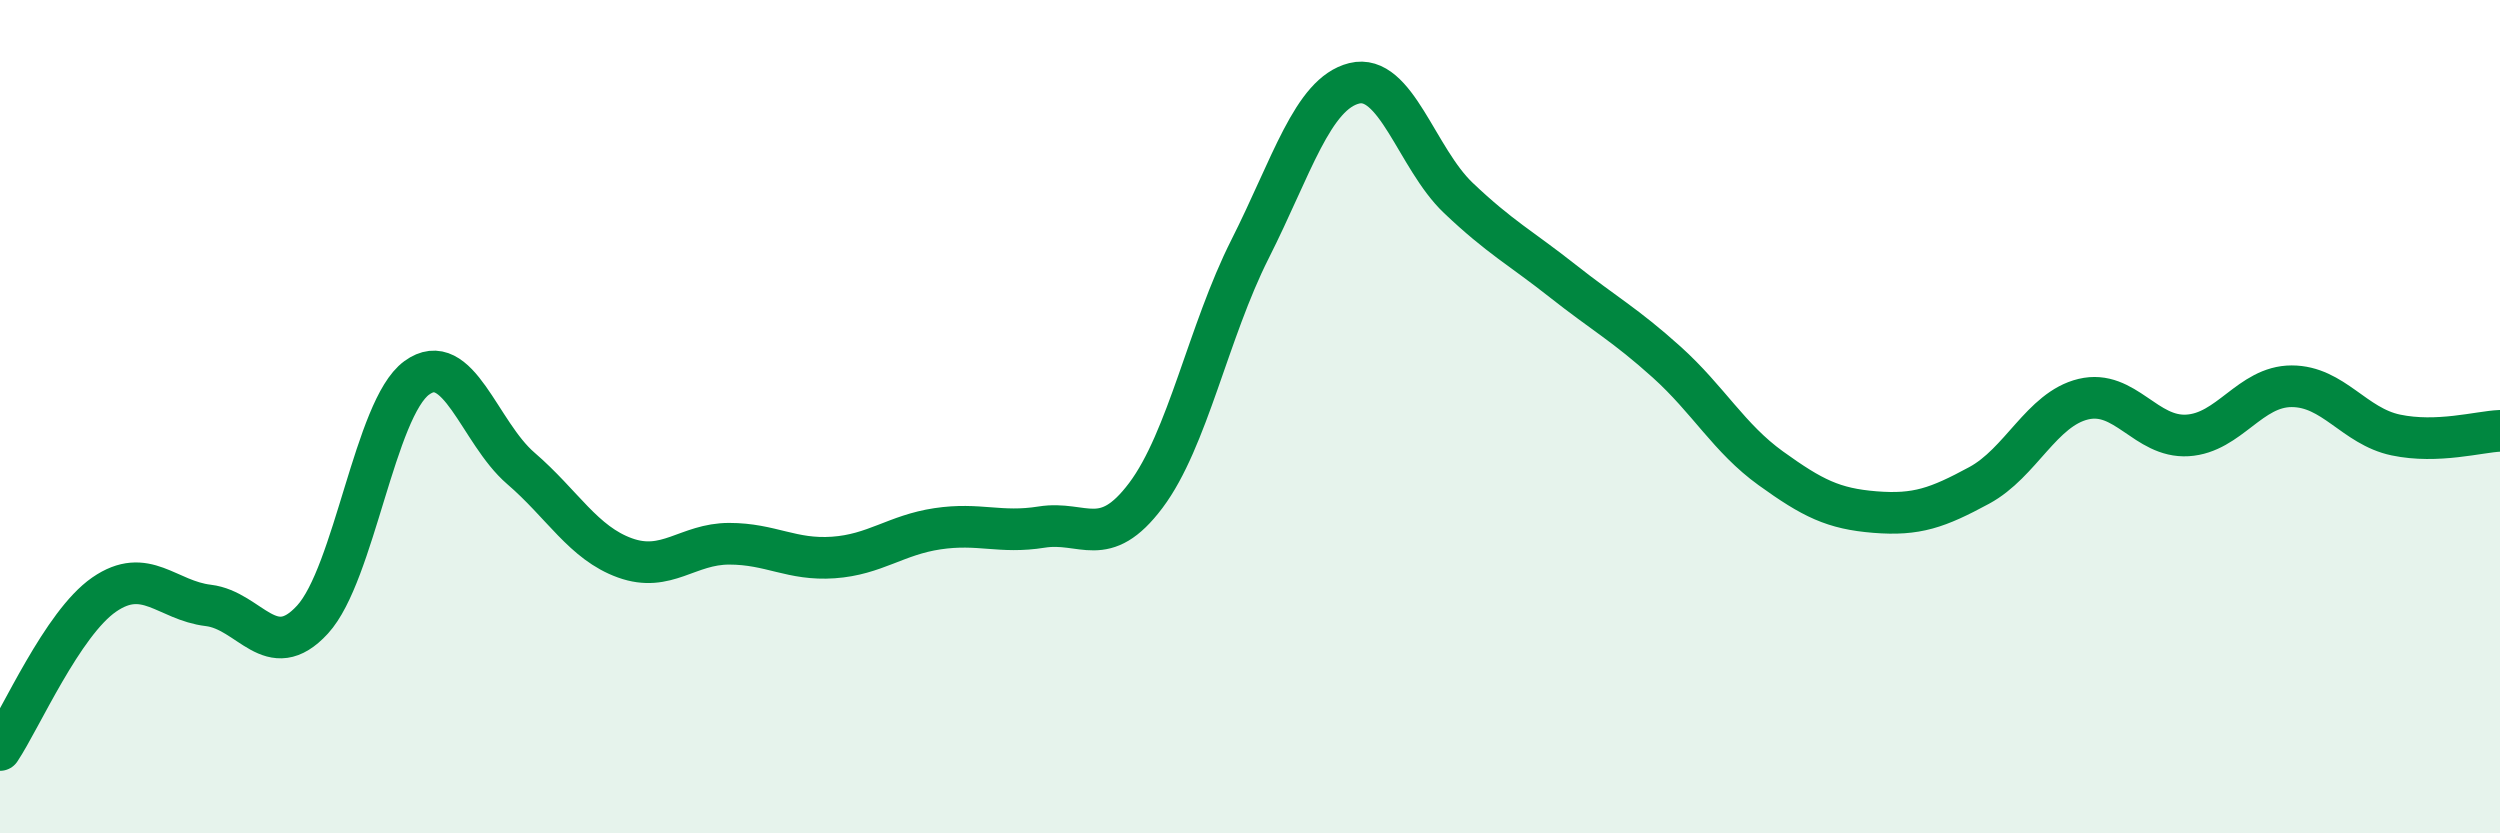 
    <svg width="60" height="20" viewBox="0 0 60 20" xmlns="http://www.w3.org/2000/svg">
      <path
        d="M 0,18 C 0.5,17.25 1.5,14.96 2.5,14.27 C 3.5,13.58 4,14.41 5,14.53 C 6,14.65 6.5,15.96 7.5,14.87 C 8.5,13.78 9,9.8 10,9.07 C 11,8.34 11.5,10.38 12.5,11.24 C 13.5,12.1 14,13.03 15,13.39 C 16,13.75 16.5,13.05 17.5,13.05 C 18.5,13.05 19,13.45 20,13.38 C 21,13.31 21.5,12.84 22.5,12.69 C 23.5,12.54 24,12.81 25,12.65 C 26,12.49 26.5,13.22 27.5,11.89 C 28.5,10.56 29,7.96 30,5.98 C 31,4 31.5,2.25 32.5,2 C 33.5,1.75 34,3.8 35,4.75 C 36,5.7 36.5,5.95 37.5,6.74 C 38.5,7.53 39,7.79 40,8.69 C 41,9.59 41.5,10.52 42.5,11.24 C 43.5,11.96 44,12.21 45,12.29 C 46,12.37 46.5,12.19 47.5,11.65 C 48.5,11.11 49,9.82 50,9.58 C 51,9.34 51.5,10.51 52.5,10.45 C 53.5,10.39 54,9.27 55,9.27 C 56,9.27 56.5,10.23 57.5,10.44 C 58.5,10.65 59.5,10.36 60,10.34L60 20L0 20Z"
        fill="#008740"
        opacity="0.1"
        stroke-linecap="round"
        stroke-linejoin="round"
      />
      <path
        d="M 0,18 C 0.5,17.25 1.5,14.96 2.5,14.27 C 3.5,13.58 4,14.41 5,14.53 C 6,14.65 6.5,15.96 7.5,14.87 C 8.5,13.78 9,9.8 10,9.07 C 11,8.34 11.5,10.38 12.5,11.24 C 13.5,12.1 14,13.03 15,13.39 C 16,13.75 16.5,13.05 17.5,13.05 C 18.5,13.05 19,13.45 20,13.38 C 21,13.31 21.5,12.84 22.5,12.69 C 23.5,12.54 24,12.81 25,12.65 C 26,12.49 26.5,13.22 27.5,11.89 C 28.5,10.56 29,7.96 30,5.98 C 31,4 31.5,2.25 32.5,2 C 33.5,1.75 34,3.8 35,4.75 C 36,5.7 36.5,5.95 37.5,6.74 C 38.5,7.53 39,7.79 40,8.69 C 41,9.59 41.5,10.52 42.5,11.24 C 43.5,11.96 44,12.21 45,12.29 C 46,12.37 46.5,12.19 47.5,11.65 C 48.5,11.11 49,9.82 50,9.58 C 51,9.34 51.5,10.51 52.5,10.45 C 53.5,10.39 54,9.27 55,9.27 C 56,9.27 56.5,10.23 57.5,10.44 C 58.5,10.65 59.5,10.36 60,10.34"
        stroke="#008740"
        stroke-width="1"
        fill="none"
        stroke-linecap="round"
        stroke-linejoin="round"
      />
    </svg>
  